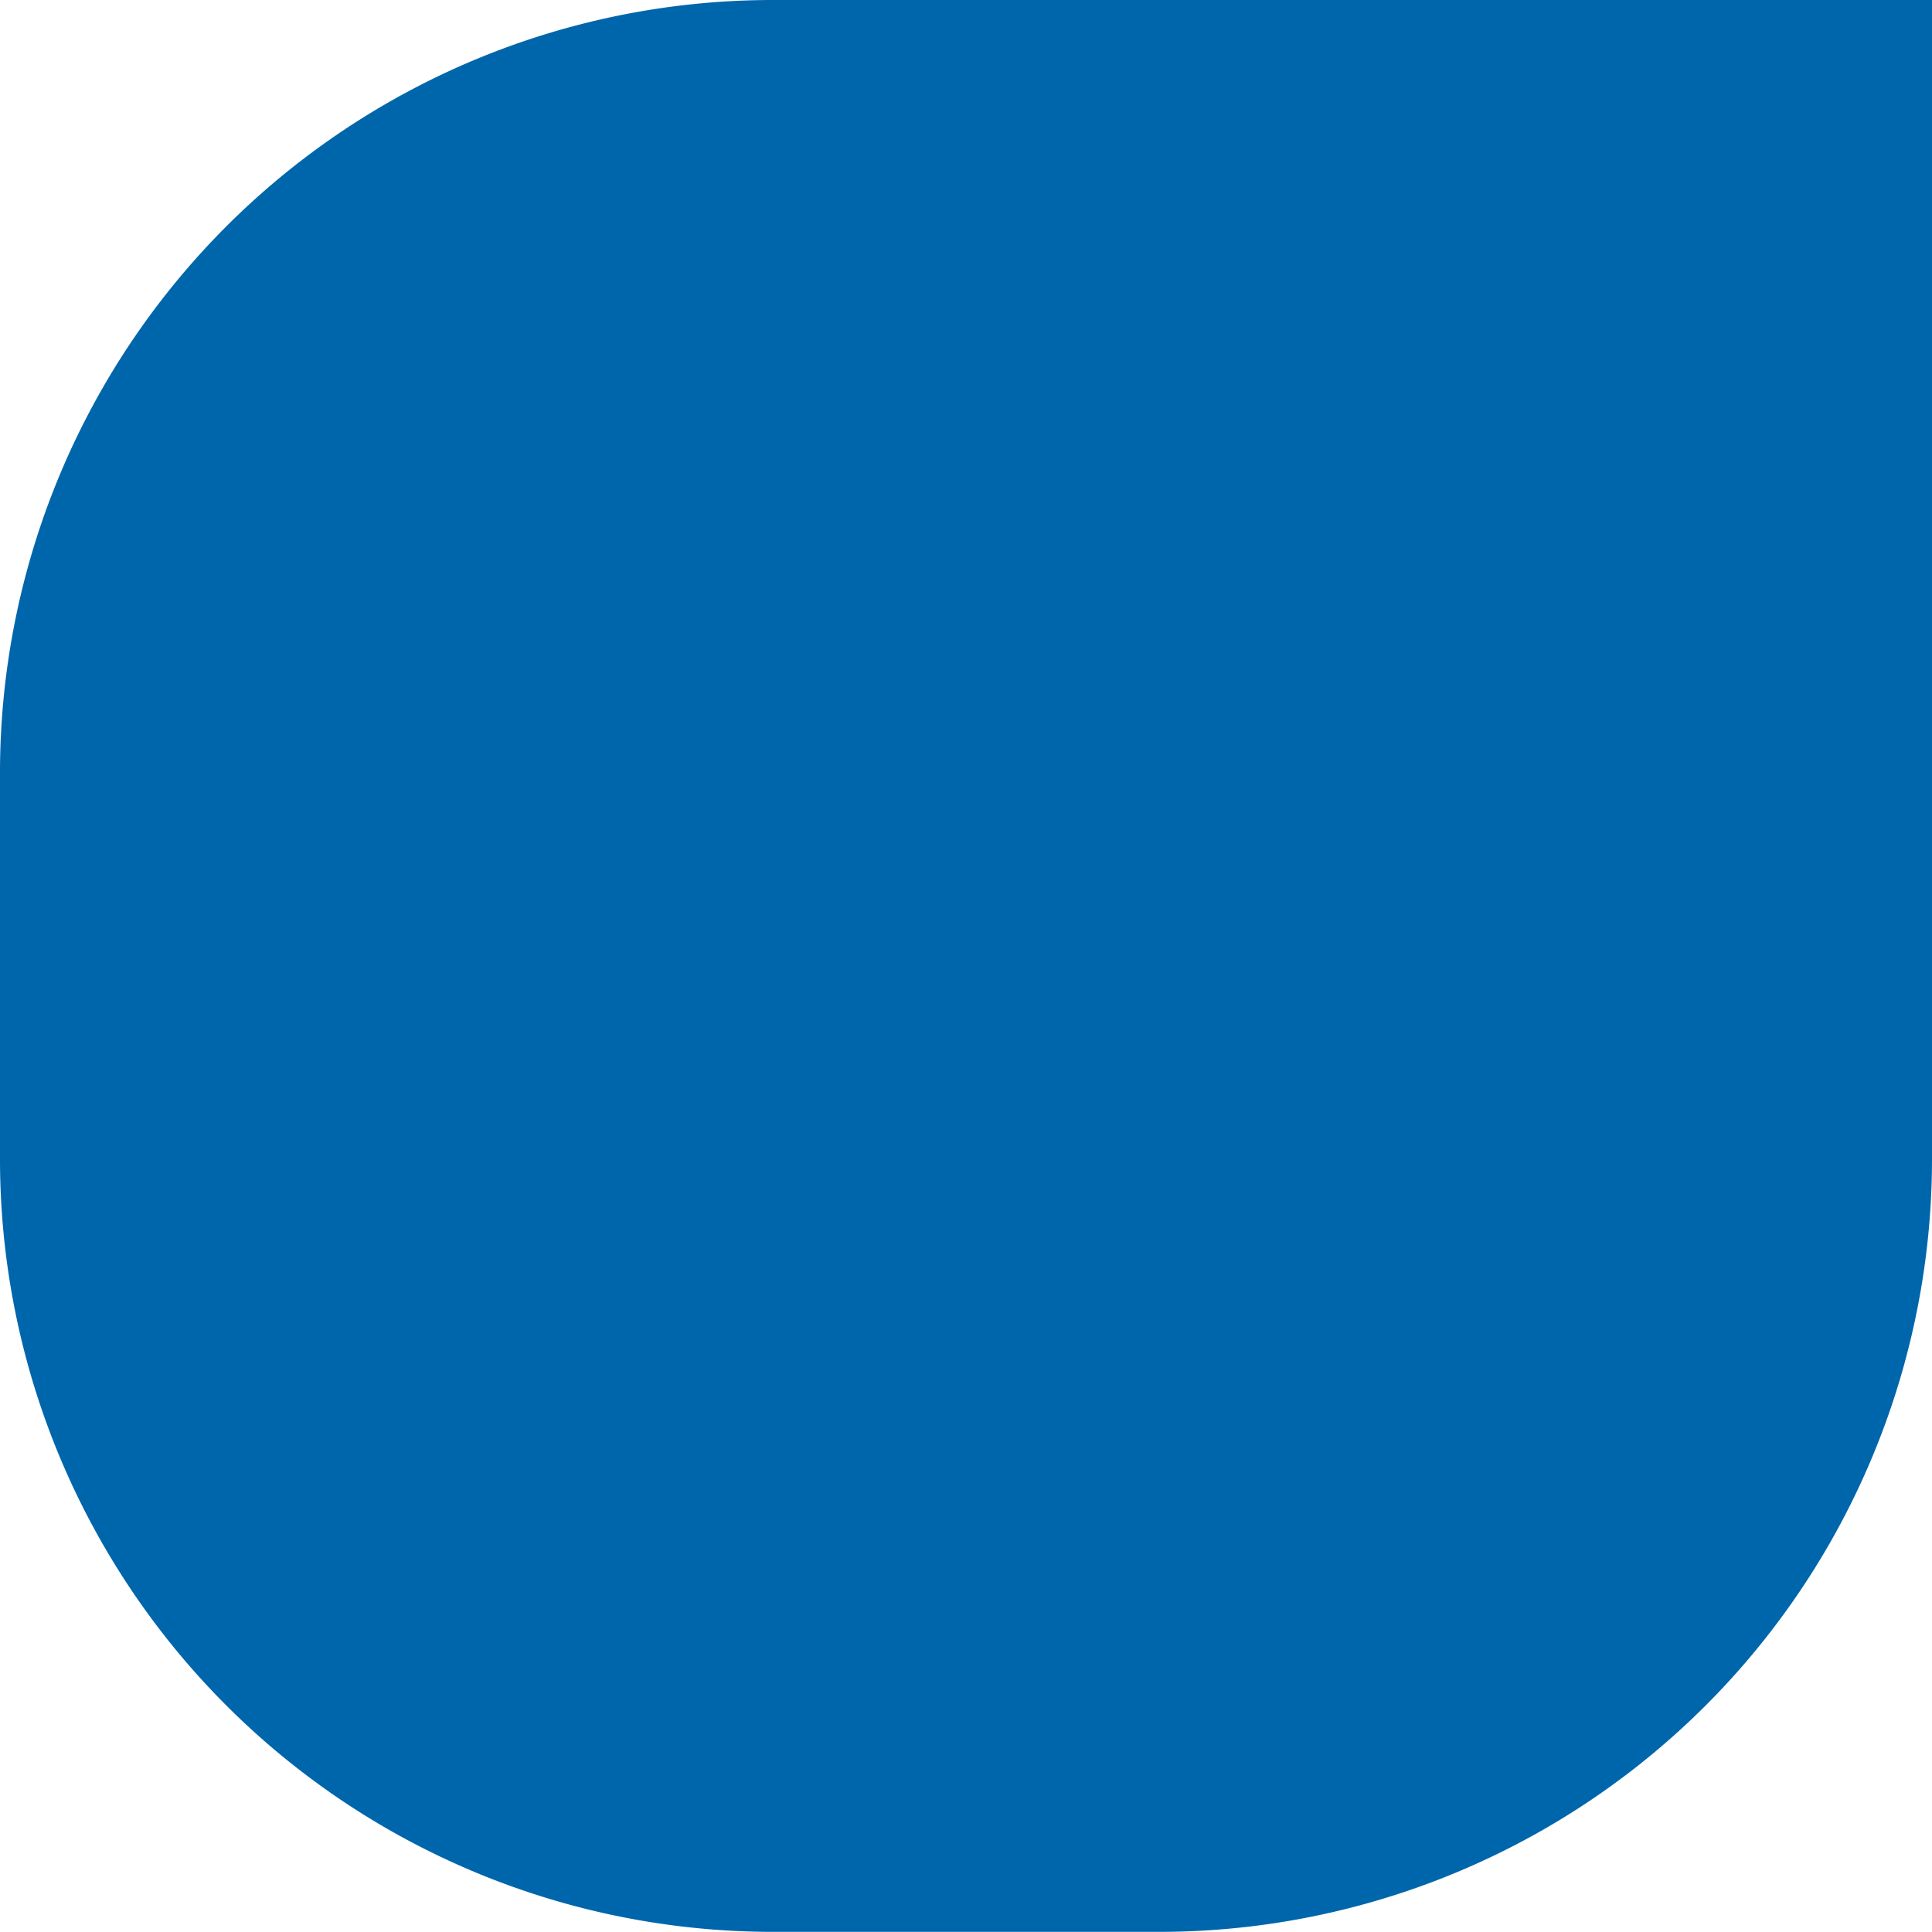 <svg id="Group_149543" data-name="Group 149543" xmlns="http://www.w3.org/2000/svg" xmlns:xlink="http://www.w3.org/1999/xlink" width="41.309" height="41.306" viewBox="0 0 41.309 41.306">
  <defs>
    <clipPath id="clip-path">
      <rect id="Rectangle_65960" data-name="Rectangle 65960" width="41.309" height="41.306" fill="#0066ab"/>
    </clipPath>
  </defs>
  <g id="Group_149524" data-name="Group 149524" transform="translate(0 0)" clip-path="url(#clip-path)">
    <path id="Path_8096" data-name="Path 8096" d="M16.523,0A16.524,16.524,0,0,0,0,16.52v8.266a16.524,16.524,0,0,0,16.523,16.52h8.263a16.524,16.524,0,0,0,16.523-16.52V0Z" transform="translate(0 0)" fill="#0066ab"/>
  </g>
</svg>
